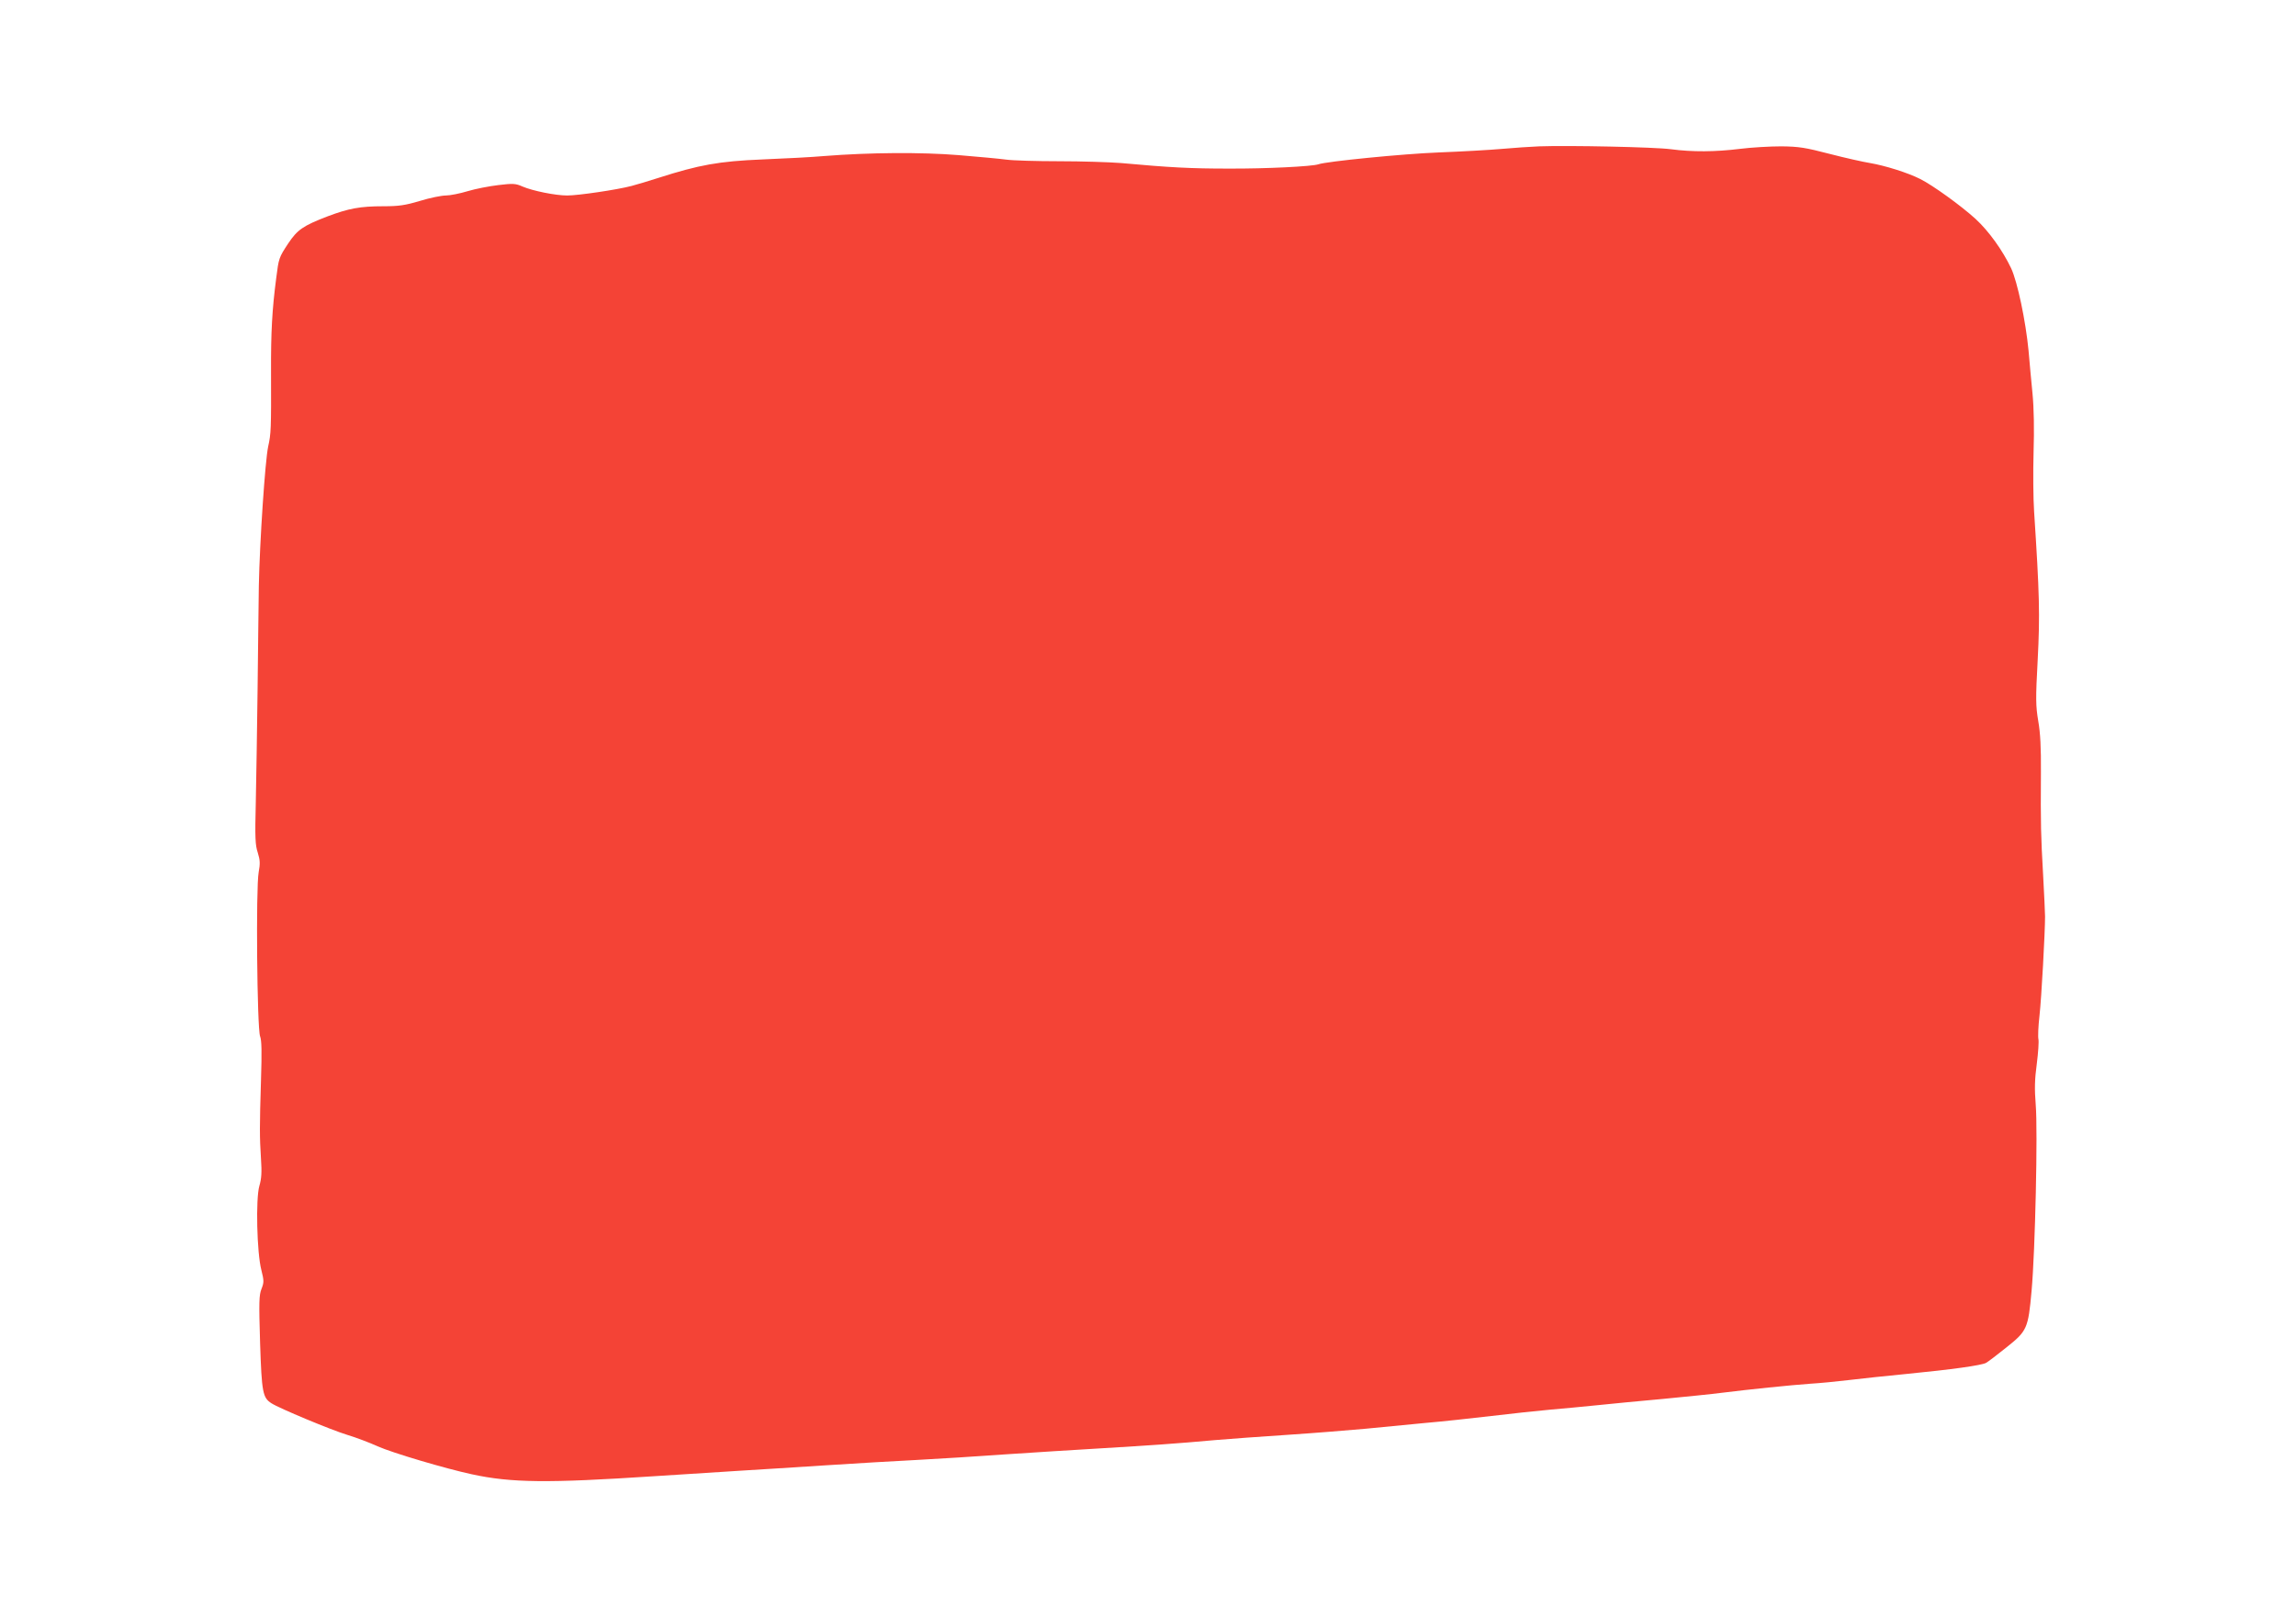 <?xml version="1.0" standalone="no"?>
<!DOCTYPE svg PUBLIC "-//W3C//DTD SVG 20010904//EN"
 "http://www.w3.org/TR/2001/REC-SVG-20010904/DTD/svg10.dtd">
<svg version="1.0" xmlns="http://www.w3.org/2000/svg"
 width="1280pt" height="902pt" viewBox="0 0 1280 902"
 preserveAspectRatio="xMidYMid meet">
<g transform="translate(0,902) scale(0.1,-0.1)"
fill="#f44336" stroke="none">
<path d="M8580 8204 c-47 -2 -139 -8 -205 -14 -66 -6 -226 -15 -355 -20 -202
-8 -625 -50 -670 -66 -34 -12 -291 -25 -500 -24 -212 0 -327 6 -601 31 -64 5
-219 10 -345 10 -126 0 -258 4 -294 9 -36 5 -155 16 -265 25 -209 17 -497 15
-750 -5 -66 -6 -221 -14 -345 -19 -242 -10 -352 -30 -580 -103 -52 -17 -120
-37 -150 -45 -80 -21 -296 -53 -358 -53 -66 0 -193 26 -249 50 -38 17 -53 18
-135 8 -51 -6 -128 -21 -171 -34 -43 -13 -98 -24 -121 -24 -24 0 -89 -13 -144
-30 -84 -25 -119 -30 -205 -30 -129 0 -193 -12 -310 -56 -138 -53 -169 -75
-220 -151 -52 -79 -53 -82 -67 -193 -23 -176 -30 -302 -29 -525 1 -321 0 -342
-16 -415 -17 -79 -47 -529 -52 -775 -1 -99 -5 -360 -7 -580 -3 -220 -7 -503
-10 -630 -5 -196 -3 -237 11 -279 13 -42 14 -60 5 -110 -16 -86 -9 -869 8
-914 9 -24 10 -87 5 -245 -8 -258 -8 -315 0 -439 5 -73 3 -109 -9 -150 -21
-72 -14 -373 11 -469 15 -60 15 -69 1 -105 -14 -35 -15 -72 -8 -302 9 -278 15
-305 63 -336 43 -28 333 -149 422 -176 50 -15 126 -44 170 -64 83 -37 377
-124 525 -156 221 -48 422 -50 1015 -11 171 11 389 25 485 31 96 6 310 19 475
30 165 11 395 24 510 30 116 6 336 20 490 31 154 10 397 26 540 34 266 16 414
26 635 46 69 6 249 19 400 29 151 10 347 26 435 34 88 9 237 23 330 32 94 8
260 26 370 39 110 13 256 29 325 35 69 6 188 17 265 25 77 8 241 24 365 35
124 12 275 27 335 35 144 18 377 42 490 50 50 3 144 12 210 20 66 8 215 24
330 35 245 24 411 47 437 61 11 6 61 44 112 85 117 93 123 105 142 318 20 220
35 890 23 1036 -7 89 -6 140 6 229 8 62 12 124 9 137 -3 12 -1 72 6 131 11 97
31 464 31 553 0 19 -5 125 -11 235 -12 213 -14 272 -12 570 1 134 -3 217 -15
285 -14 85 -15 121 -3 342 13 249 10 366 -20 825 -5 73 -6 222 -3 331 4 127 2
246 -6 328 -7 71 -17 179 -22 239 -16 166 -62 384 -97 459 -47 99 -124 207
-198 275 -81 74 -239 188 -309 223 -69 35 -197 75 -280 89 -38 6 -140 29 -225
51 -135 35 -170 41 -270 42 -63 0 -167 -6 -230 -14 -138 -17 -264 -18 -385 -2
-89 12 -569 22 -735 16z"/>
</g>
</svg>
